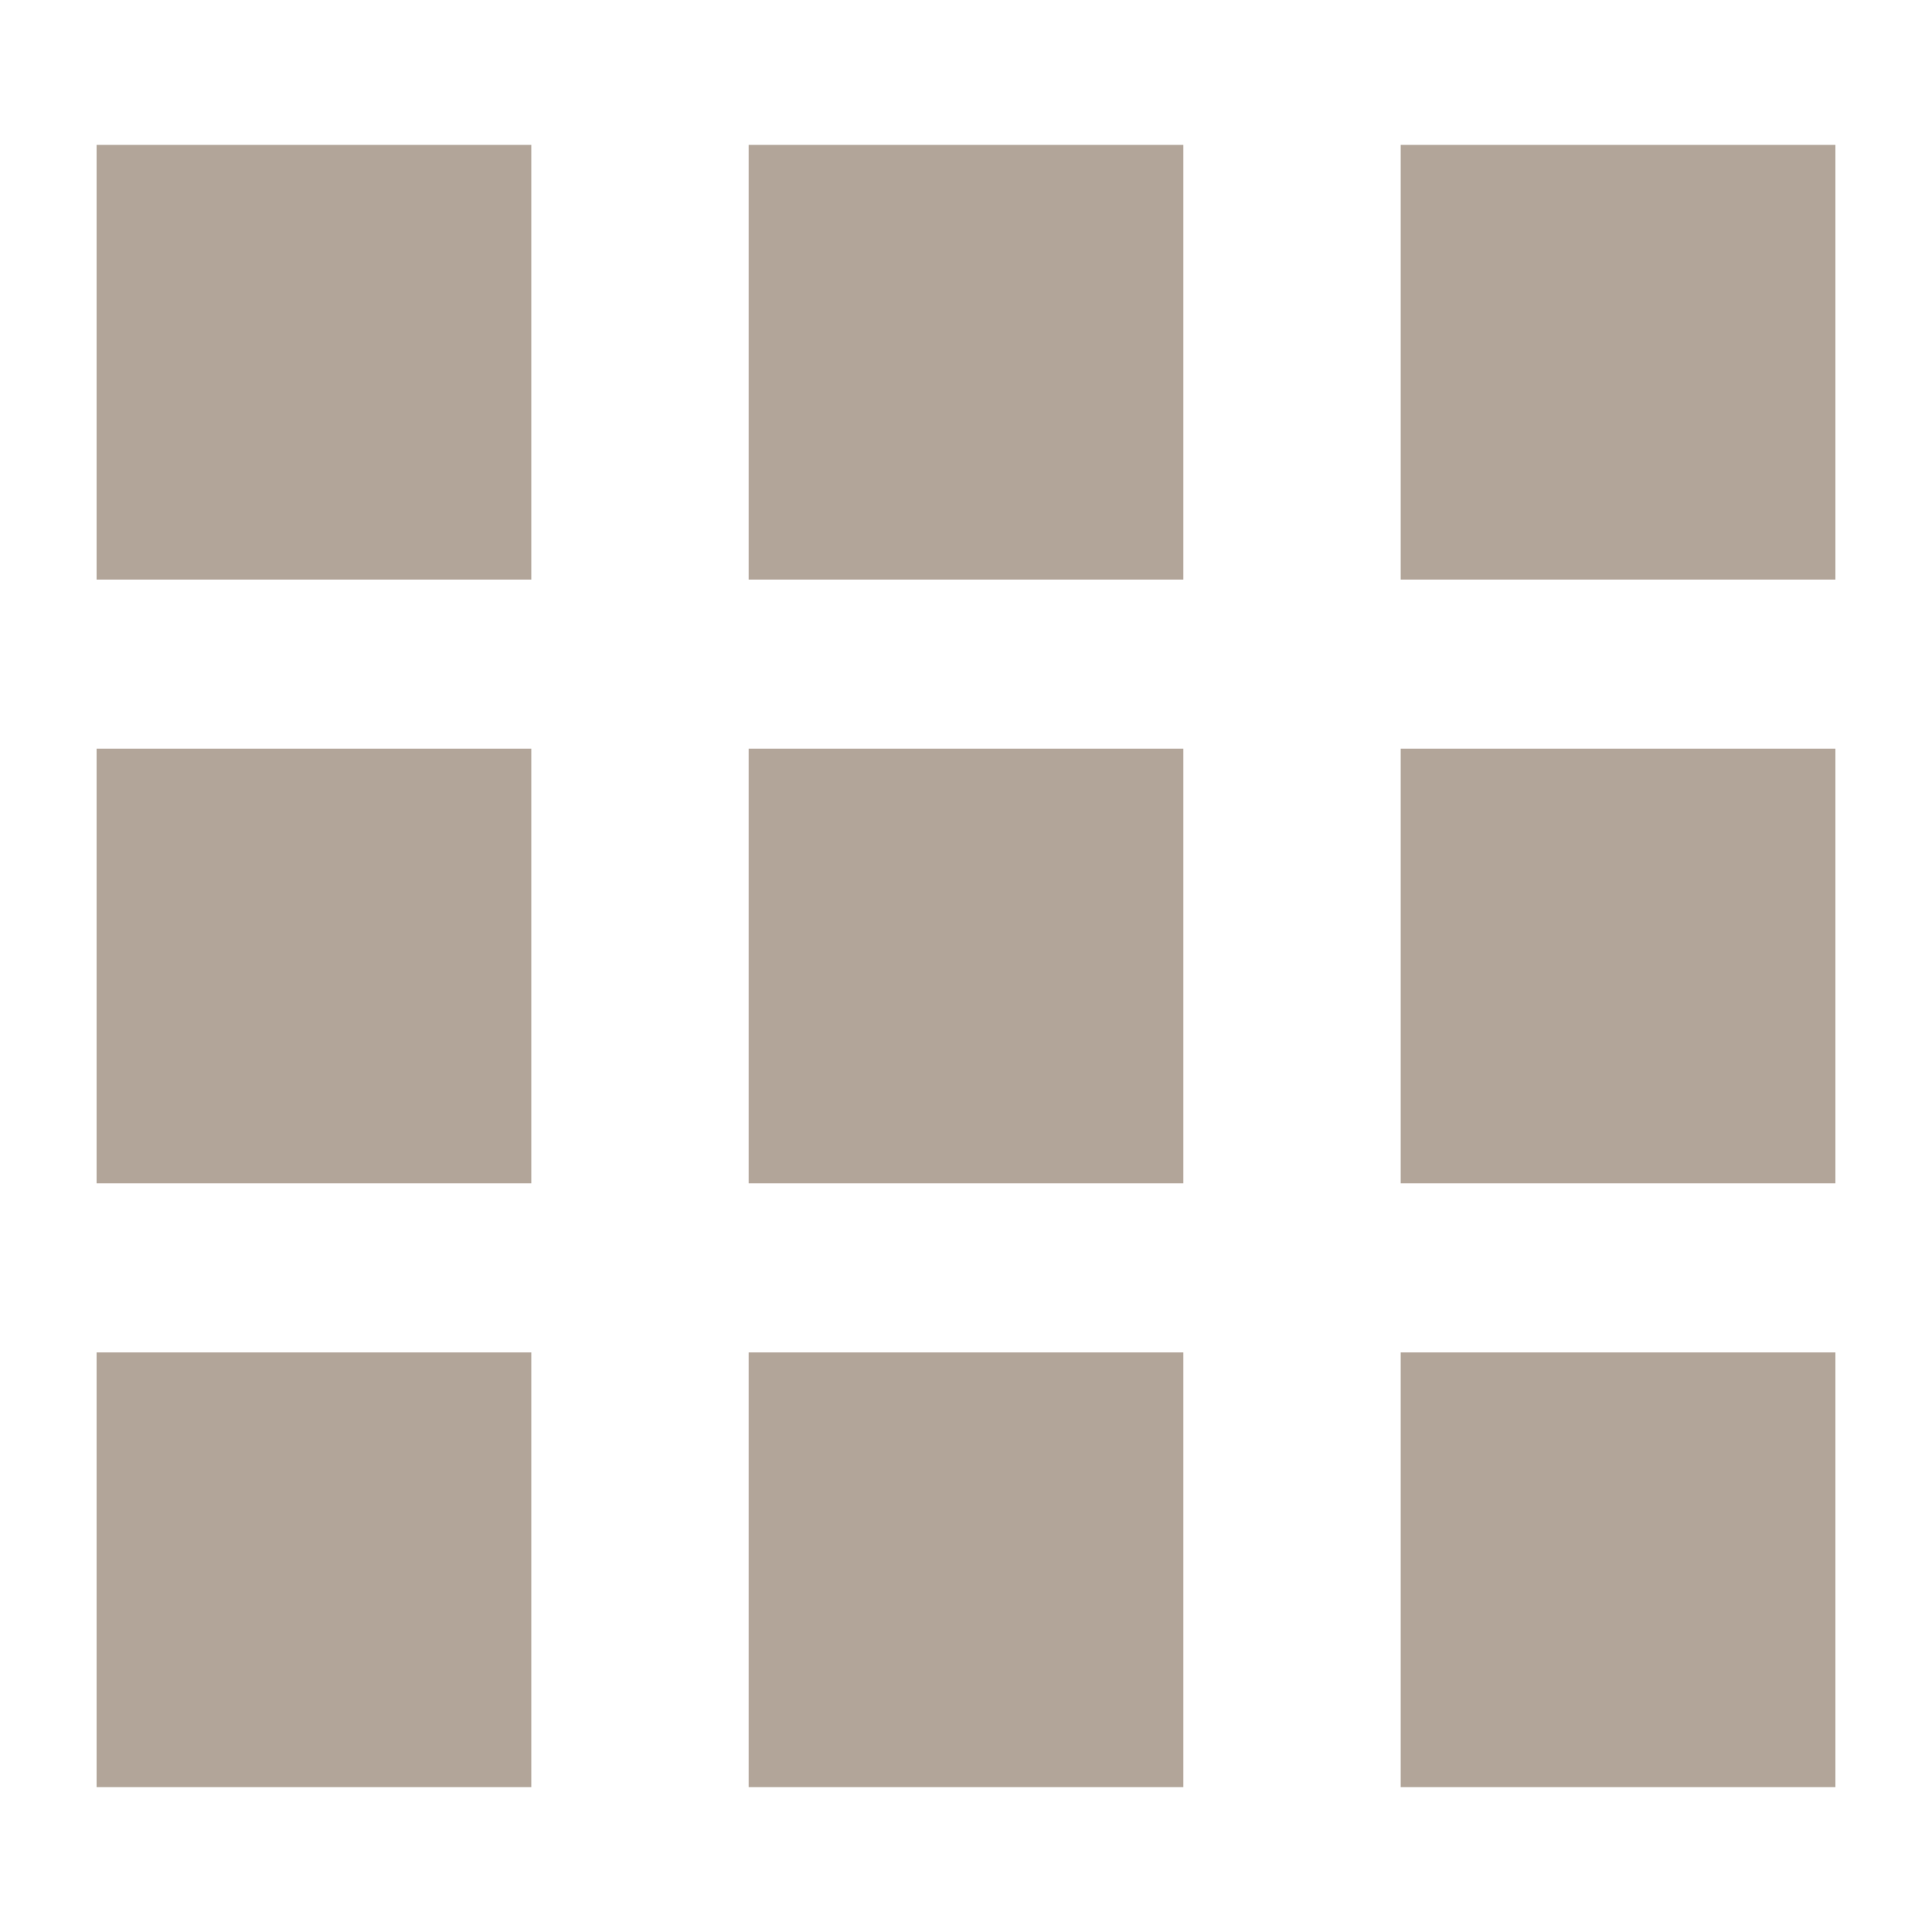 <svg xmlns="http://www.w3.org/2000/svg" xmlns:xlink="http://www.w3.org/1999/xlink" width="20" height="20" viewBox="0 0 20 20">
  <defs>
    <clipPath id="clip-SPRK_default_preset_name_custom_1">
      <rect width="20" height="20"/>
    </clipPath>
  </defs>
  <g id="SPRK_default_preset_name_custom_1" data-name="SPRK_default_preset_name_custom – 1" clip-path="url(#clip-SPRK_default_preset_name_custom_1)">
    <rect width="20" height="20" fill="rgba(255,255,255,0)"/>
    <g id="Group_1" data-name="Group 1" transform="translate(0 0.5)">
      <rect id="Rectangle_1" data-name="Rectangle 1" width="4.5" height="4.5" transform="translate(1 1)" fill="#b2a599"/>
      <rect id="Rectangle_2" data-name="Rectangle 2" width="4.5" height="4.5" transform="translate(7.75 1)" fill="#b2a599"/>
      <rect id="Rectangle_3" data-name="Rectangle 3" width="4.5" height="4.5" transform="translate(14.5 1)" fill="#b2a599"/>
    </g>
    <g id="Group_2" data-name="Group 2" transform="translate(0 6.75)">
      <rect id="Rectangle_1-2" data-name="Rectangle 1" width="4.5" height="4.5" transform="translate(1 1)" fill="#b2a599"/>
      <rect id="Rectangle_2-2" data-name="Rectangle 2" width="4.5" height="4.5" transform="translate(7.75 1)" fill="#b2a599"/>
      <rect id="Rectangle_3-2" data-name="Rectangle 3" width="4.5" height="4.5" transform="translate(14.5 1)" fill="#b2a599"/>
    </g>
    <g id="Group_3" data-name="Group 3" transform="translate(0 13)">
      <rect id="Rectangle_1-3" data-name="Rectangle 1" width="4.5" height="4.5" transform="translate(1 1)" fill="#b2a599"/>
      <rect id="Rectangle_2-3" data-name="Rectangle 2" width="4.5" height="4.5" transform="translate(7.75 1)" fill="#b2a599"/>
      <rect id="Rectangle_3-3" data-name="Rectangle 3" width="4.5" height="4.5" transform="translate(14.5 1)" fill="#b2a599"/>
    </g>
  </g>
</svg>
